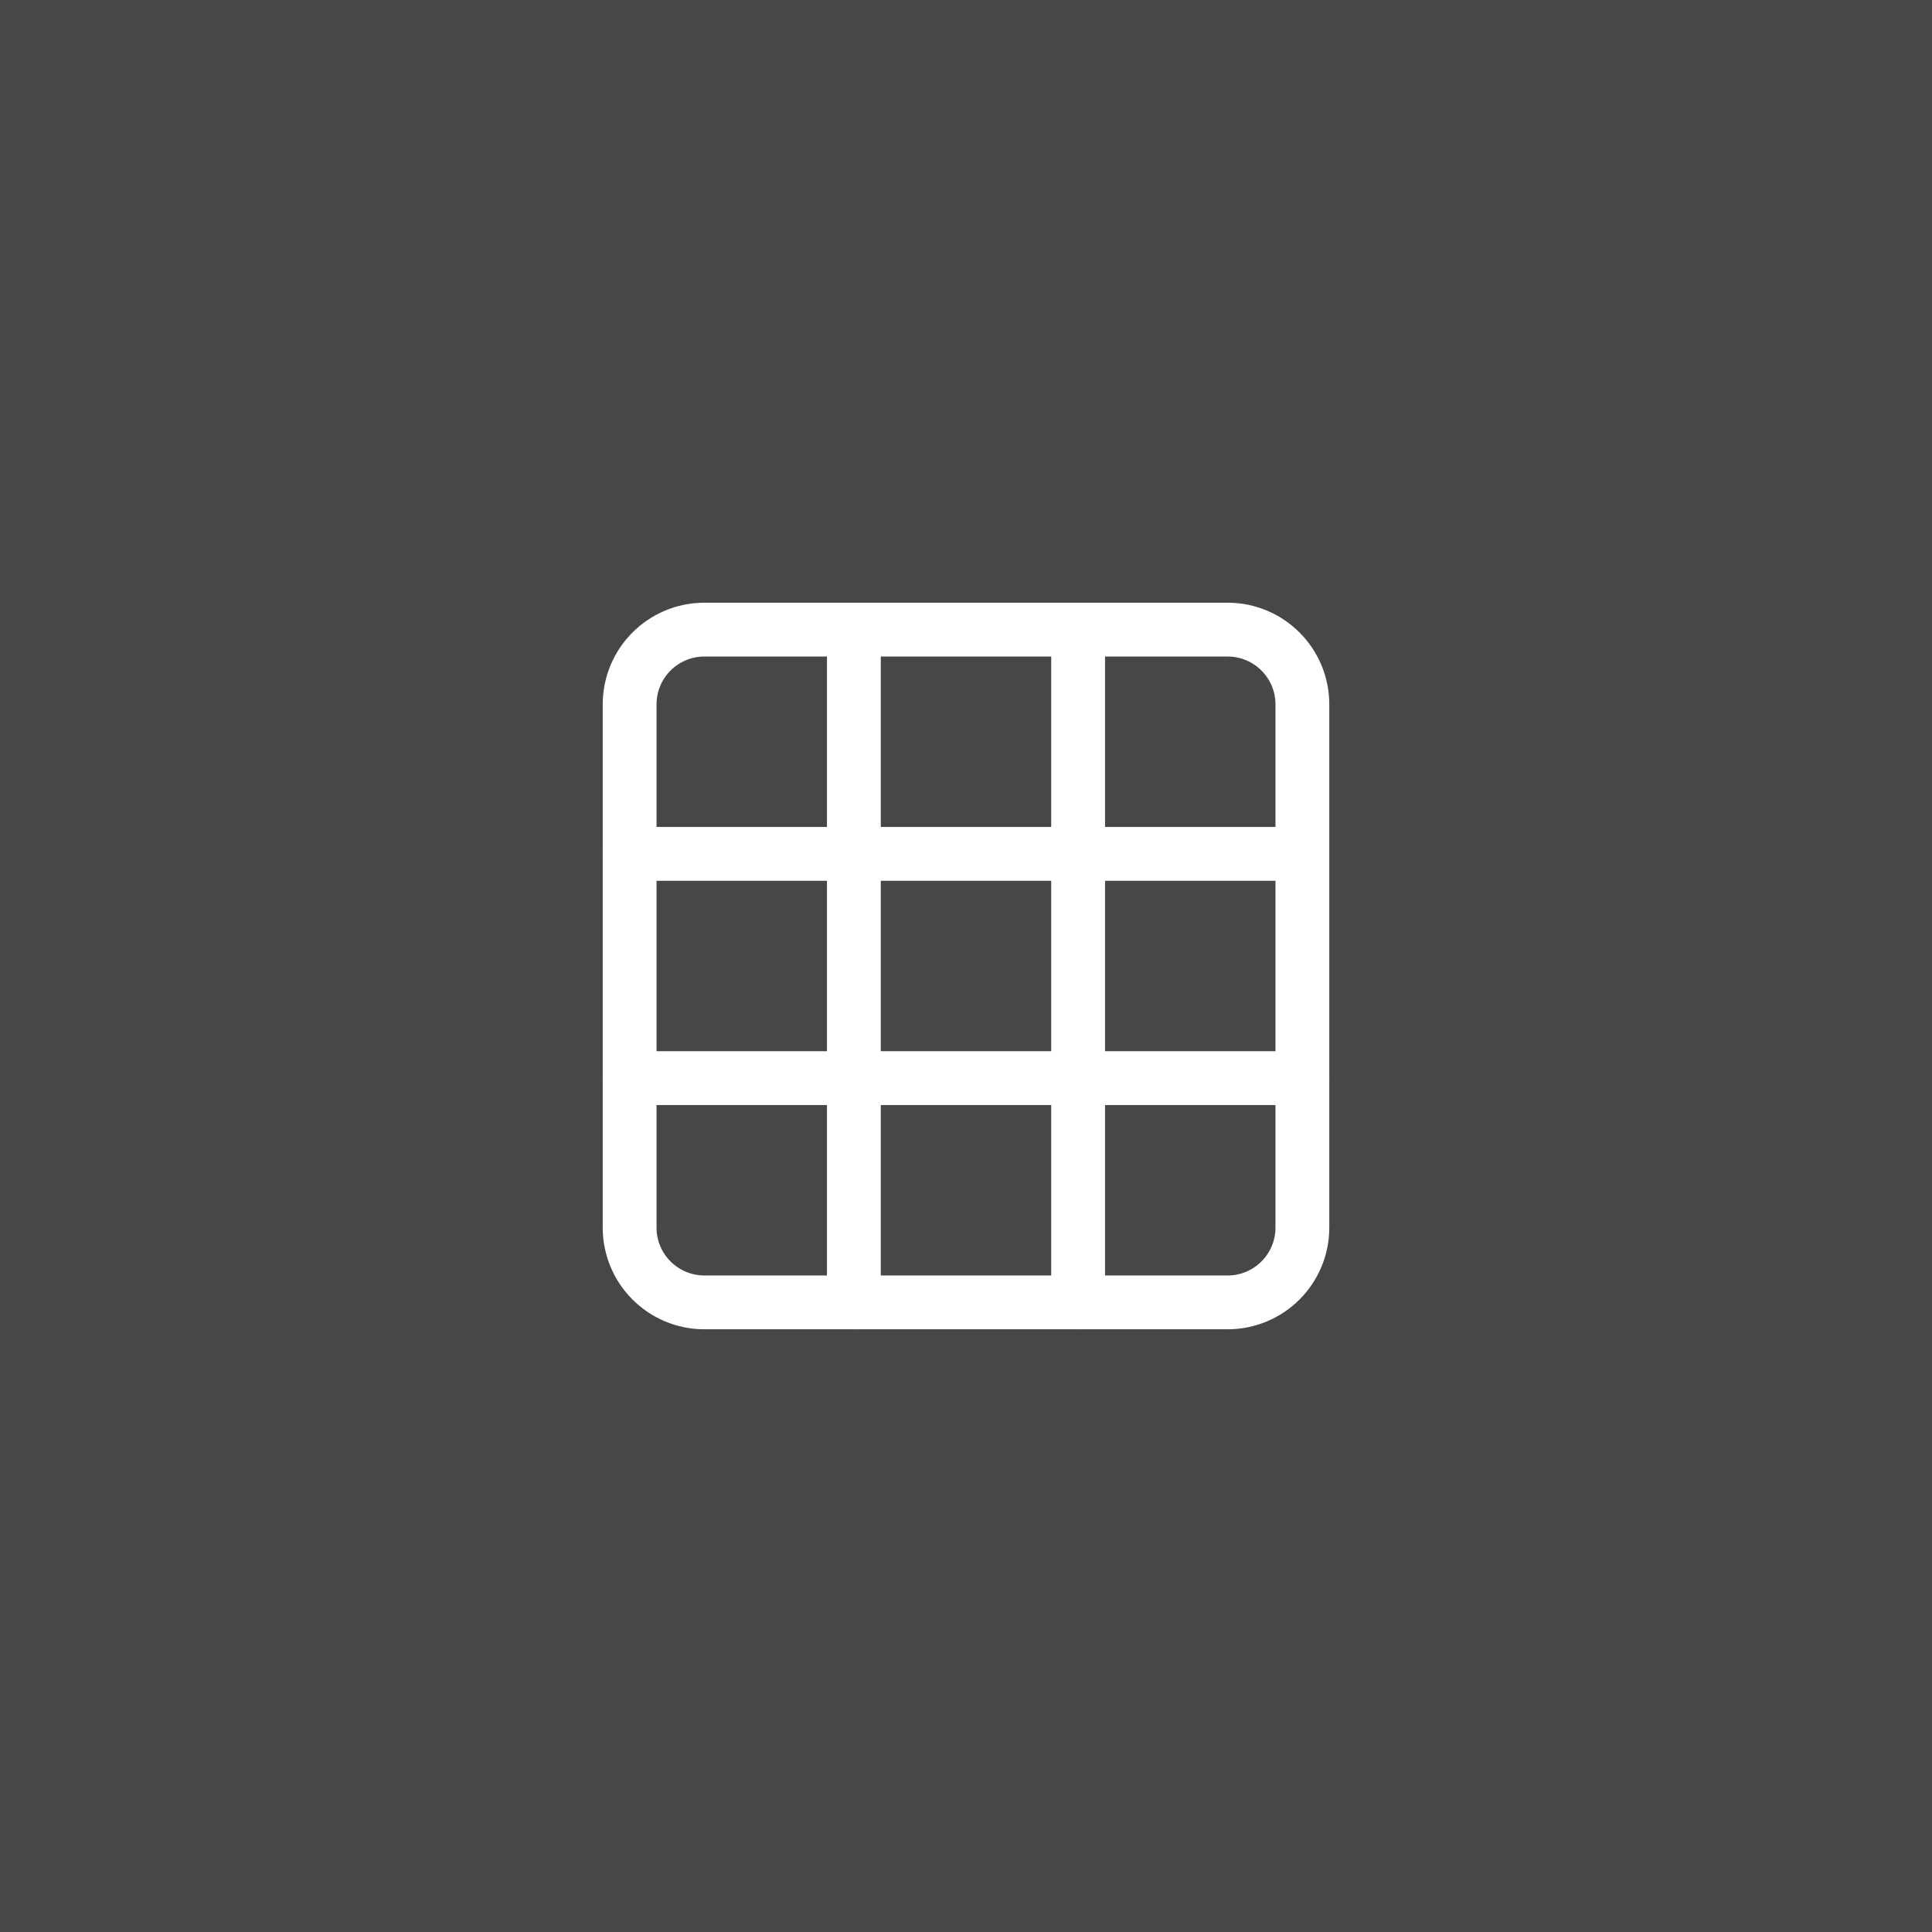 <svg width="56" height="56" viewBox="0 0 56 56" fill="none" xmlns="http://www.w3.org/2000/svg">
<rect x="0" y="0" width="56" height="56" fill="#333333" stroke="none"/>
<rect width="56" height="56" fill="white" fill-opacity="0.1"/>
<path d="M35.583 18.25H20.417C19.22 18.25 18.25 19.22 18.25 20.417V35.583C18.25 36.78 19.22 37.75 20.417 37.75H35.583C36.78 37.75 37.75 36.78 37.75 35.583V20.417C37.75 19.22 36.78 18.25 35.583 18.25Z" stroke="white" stroke-width="1.56" stroke-linecap="round" stroke-linejoin="round"/>
<path d="M18.25 24.75H37.75" stroke="white" stroke-width="1.56" stroke-linecap="round" stroke-linejoin="round"/>
<path d="M18.25 31.25H37.75" stroke="white" stroke-width="1.56" stroke-linecap="round" stroke-linejoin="round"/>
<path d="M24.75 18.25V37.75" stroke="white" stroke-width="1.56" stroke-linecap="round" stroke-linejoin="round"/>
<path d="M31.25 18.25V37.75" stroke="white" stroke-width="1.56" stroke-linecap="round" stroke-linejoin="round"/>
</svg>
